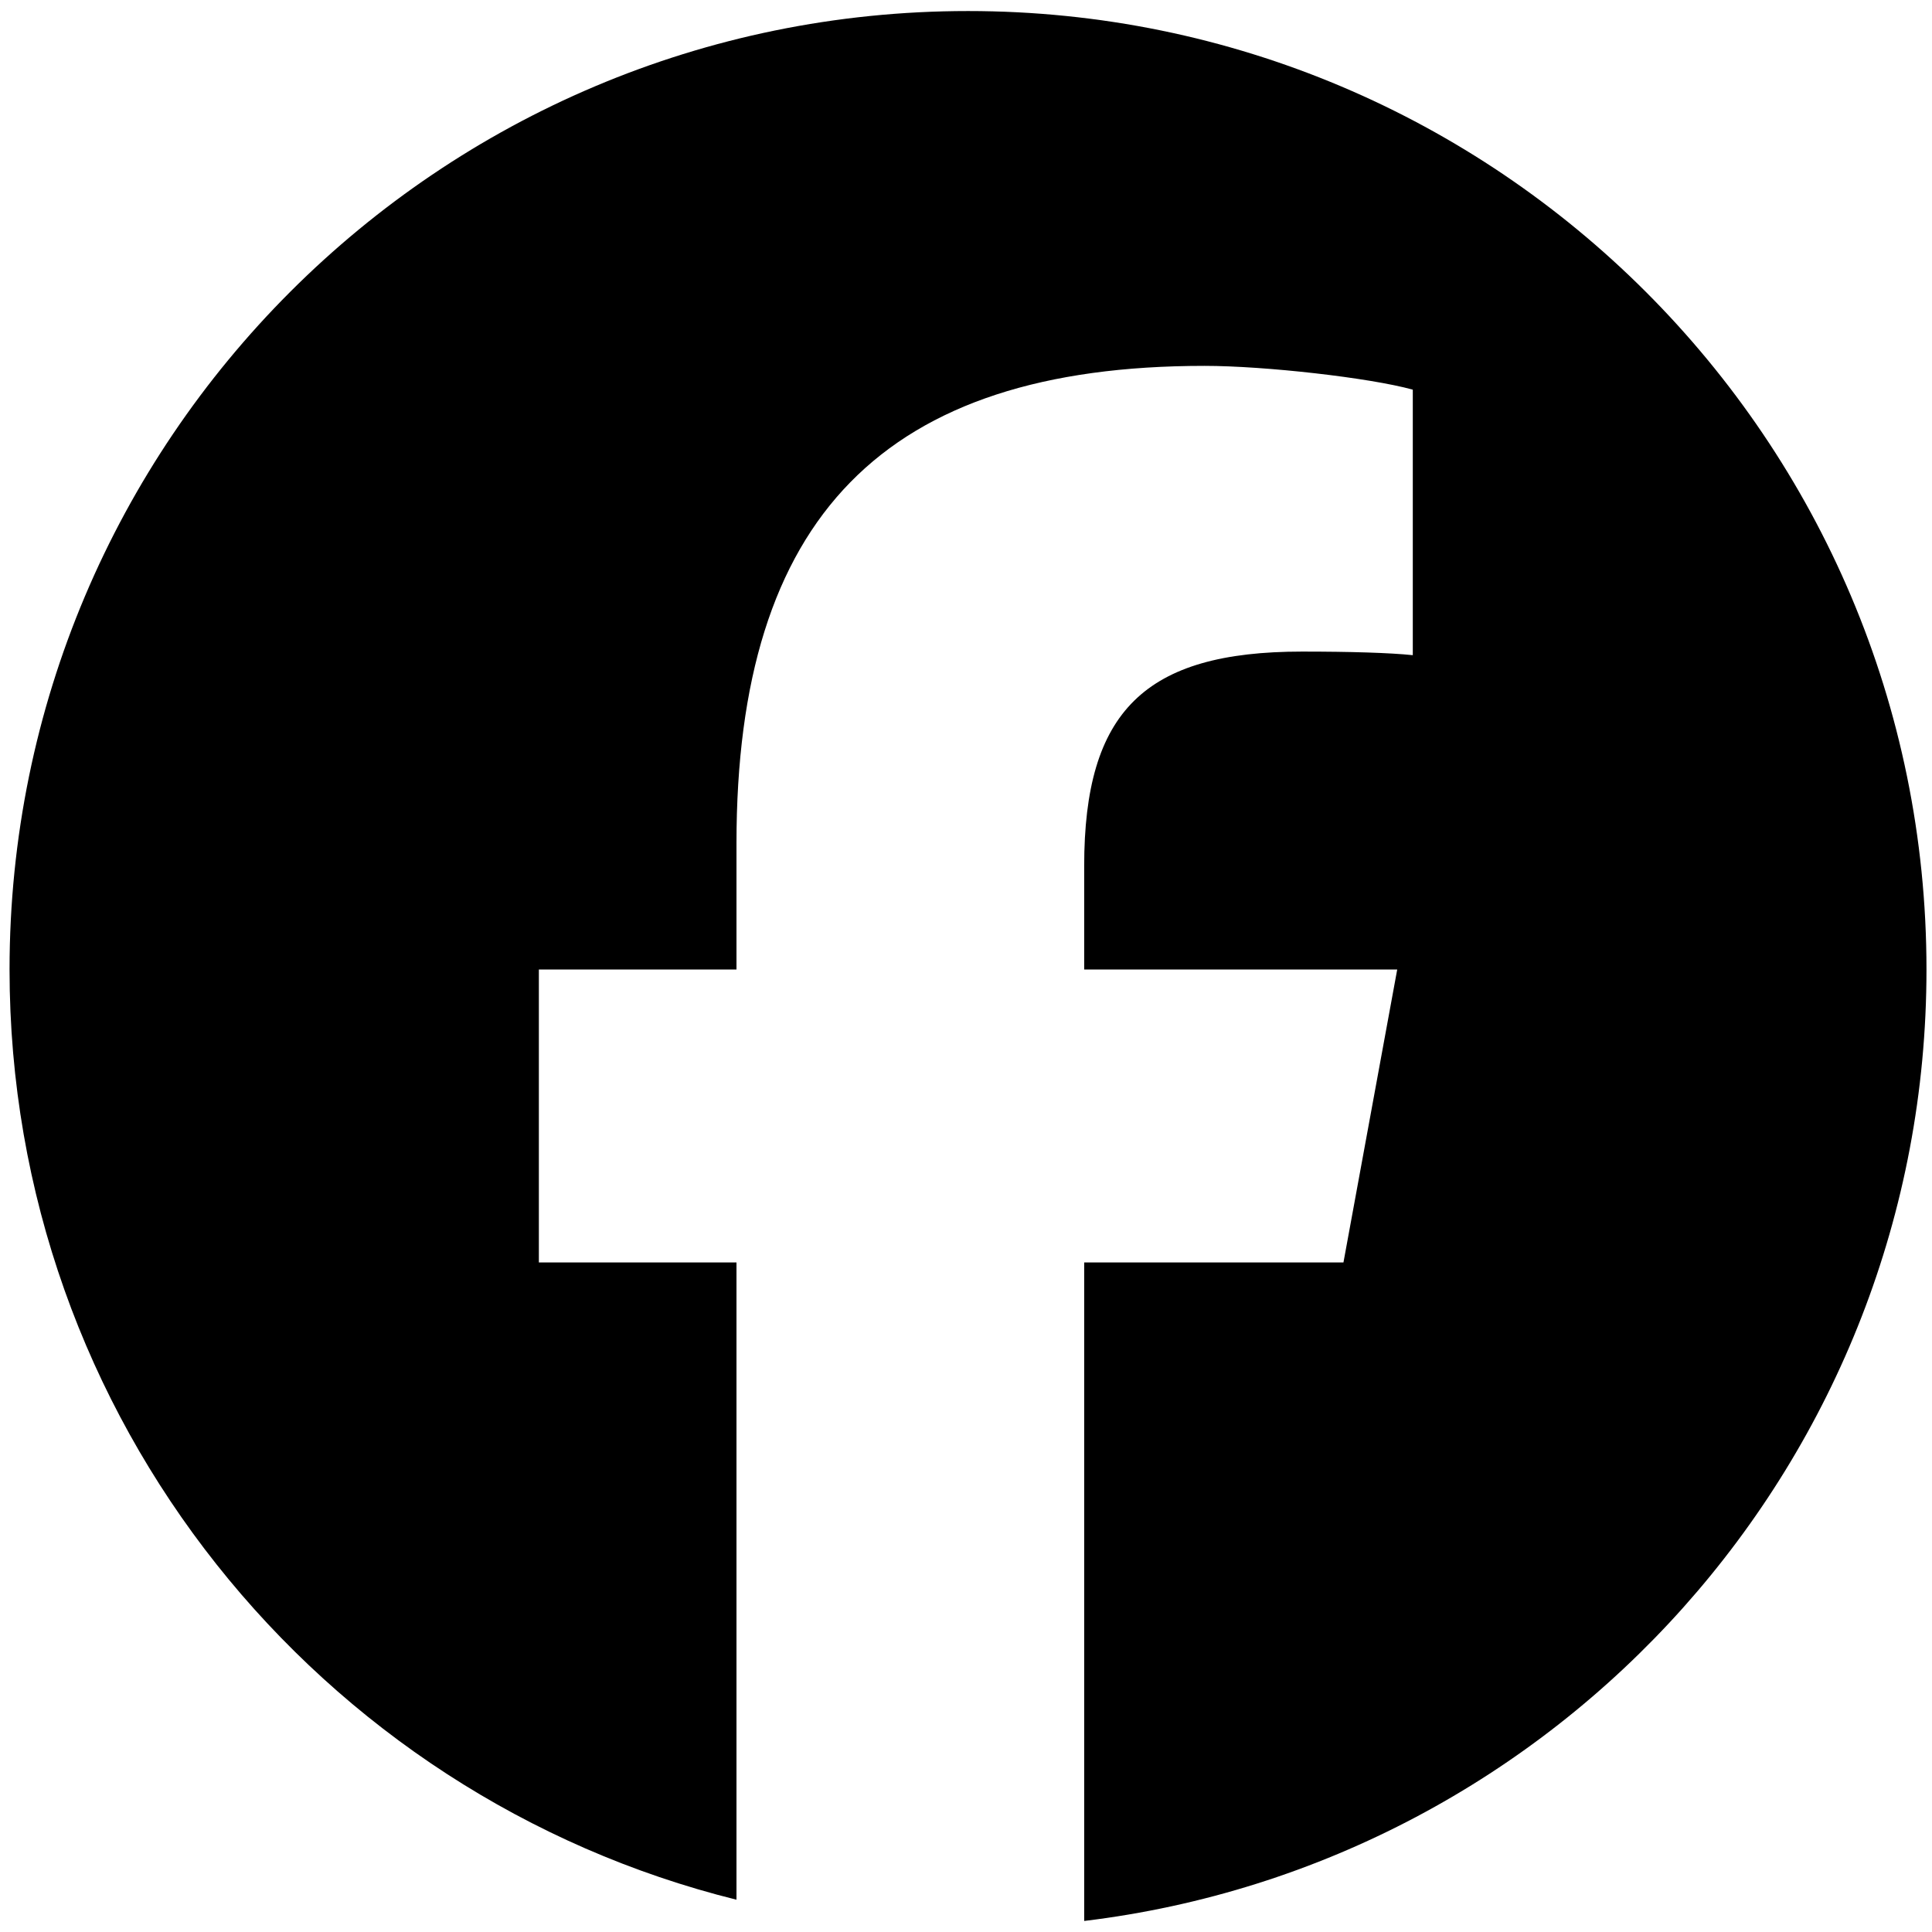 <svg width="35" height="35" viewBox="0 0 35 35" fill="none" xmlns="http://www.w3.org/2000/svg">
<path d="M34.9 17.563C34.9 7.974 27.126 0.2 17.537 0.2C7.947 0.2 0.173 7.974 0.173 17.563C0.173 25.706 5.78 32.539 13.342 34.415V22.87H9.762V17.563H13.342V15.277C13.342 9.367 16.017 6.628 21.819 6.628C22.919 6.628 24.817 6.844 25.594 7.059V11.869C25.184 11.826 24.472 11.804 23.588 11.804C20.741 11.804 19.641 12.883 19.641 15.687V17.563H25.312L24.338 22.87H19.641V34.8C28.238 33.761 34.9 26.441 34.9 17.563H34.9Z" fill="black"/>
</svg>
